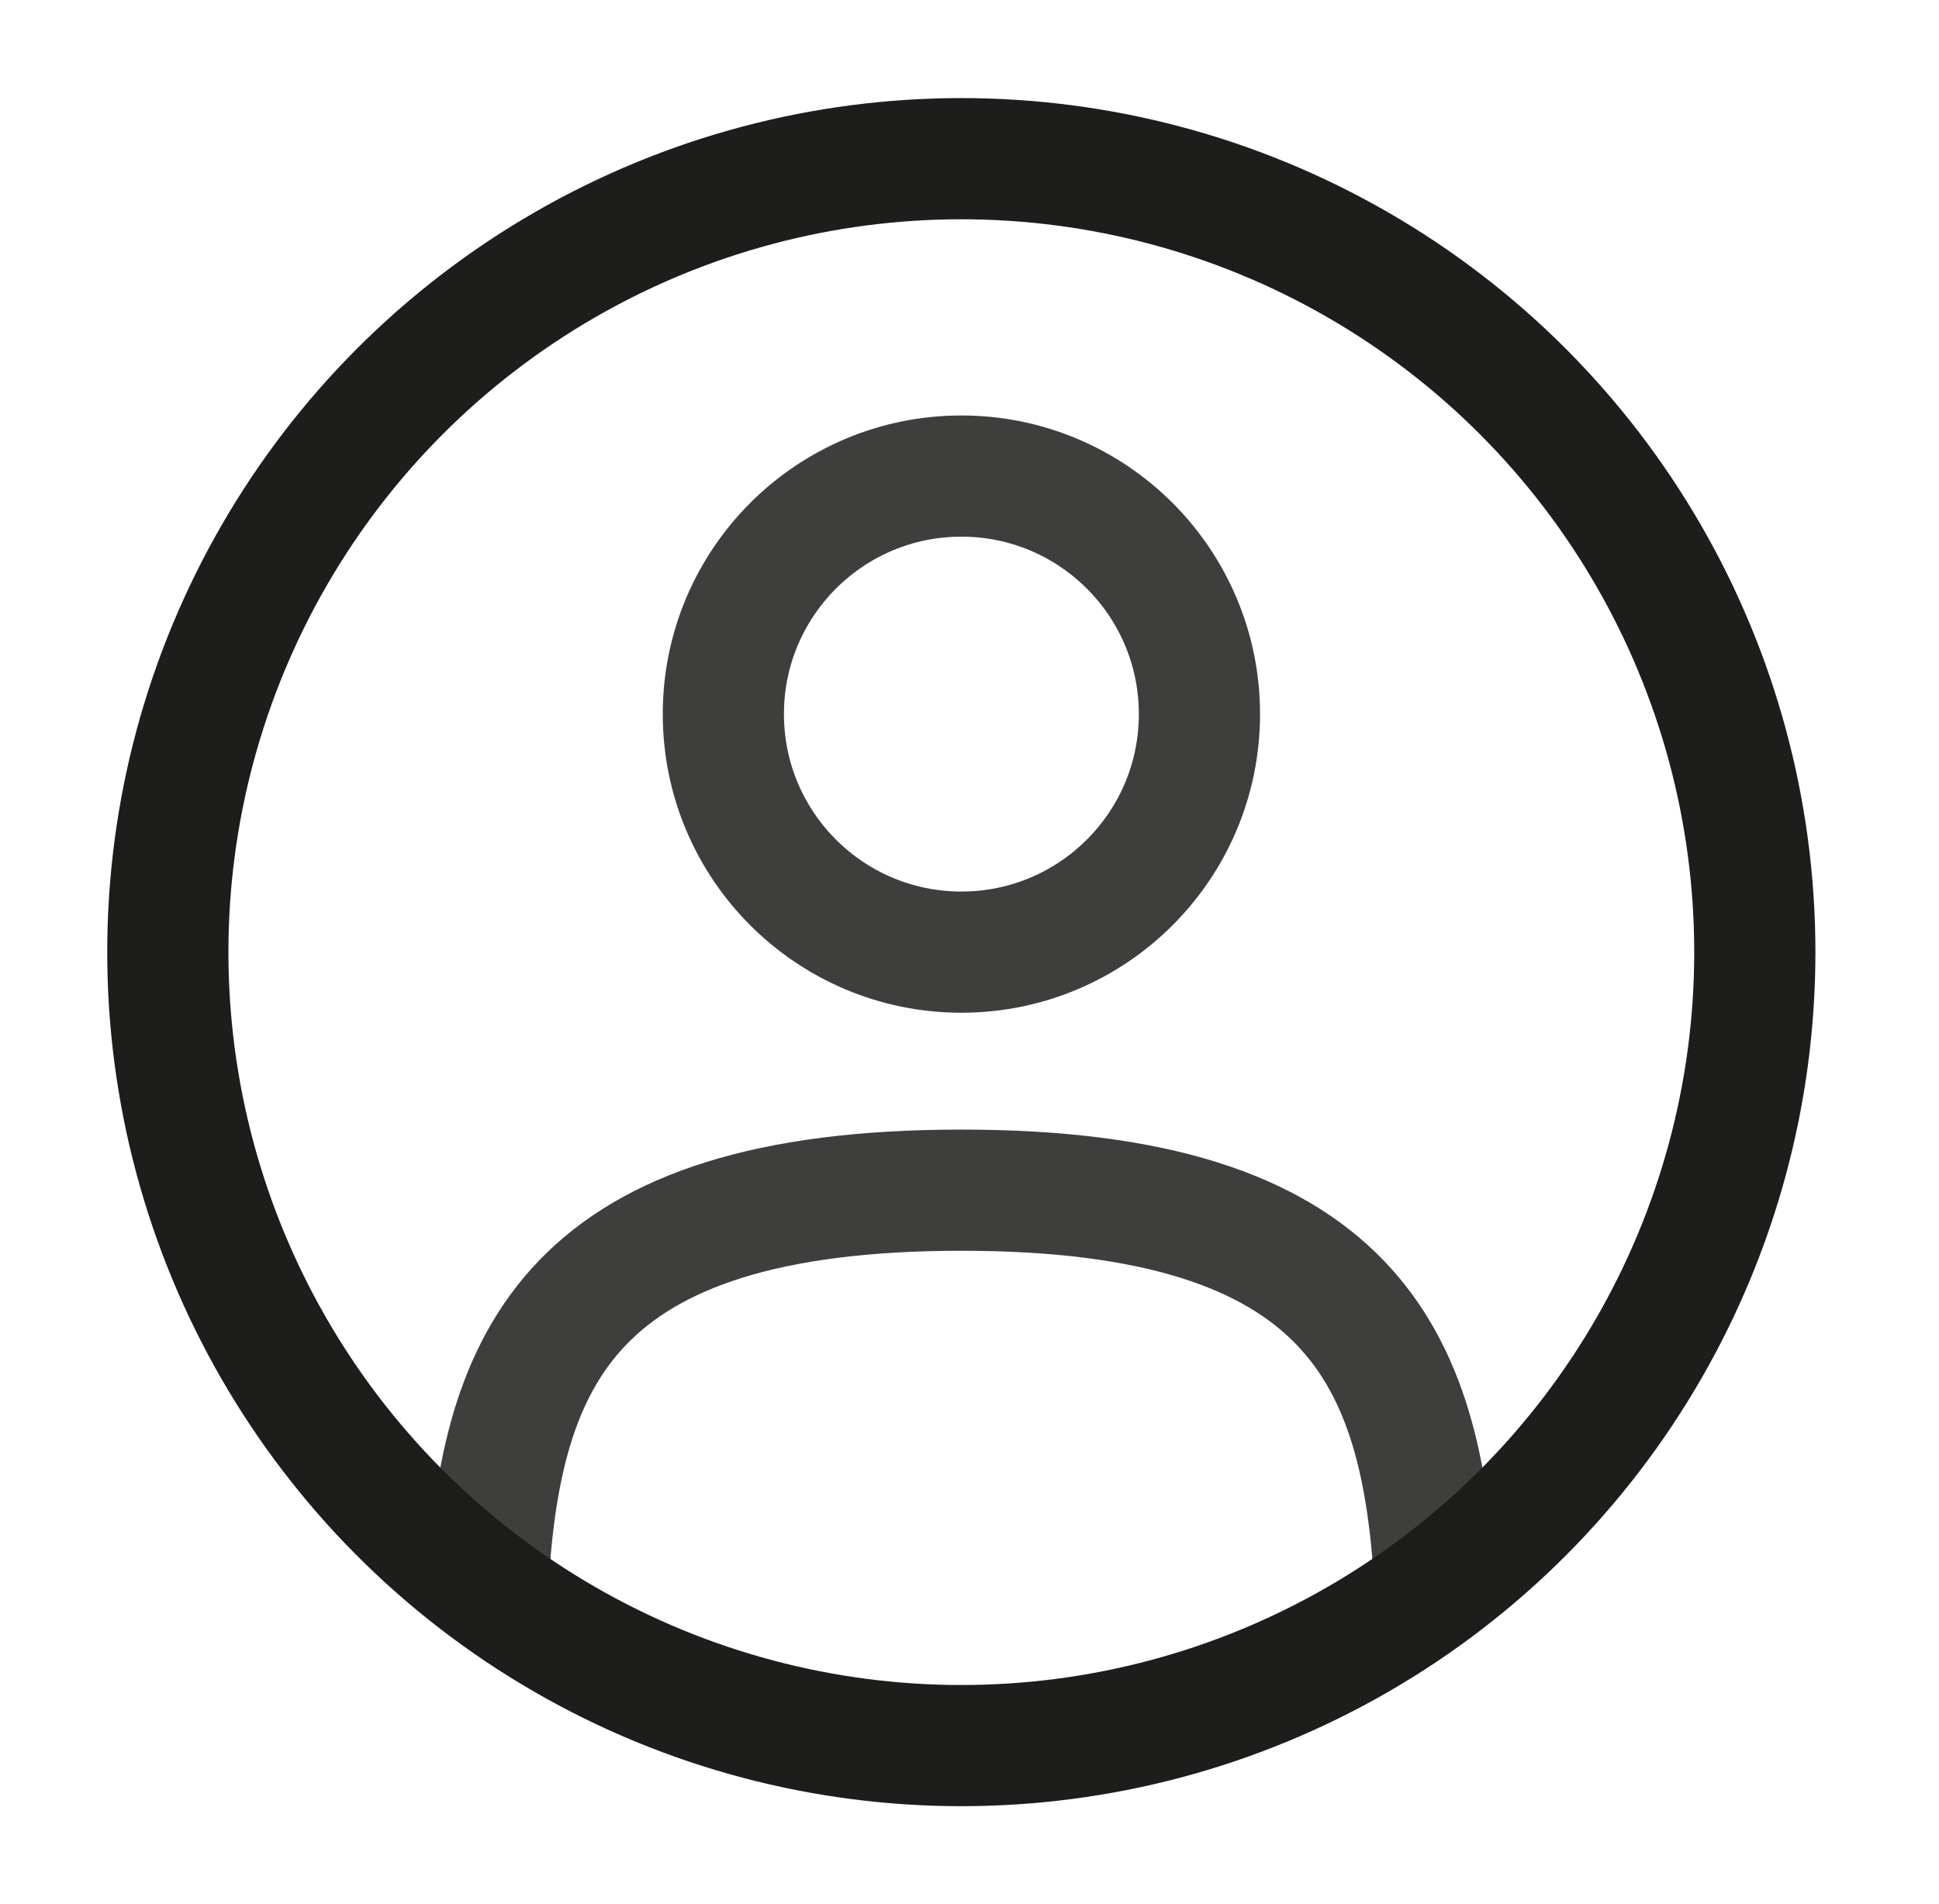<svg width="56" height="55" viewBox="0 0 56 55" fill="none" xmlns="http://www.w3.org/2000/svg">
<ellipse opacity="0.85" cx="27.766" cy="20.625" rx="6.875" ry="6.875" stroke="#1D1D1B" stroke-width="3.5"/>
<ellipse cx="27.764" cy="27.5" rx="22.917" ry="22.917" stroke="#1D1D1B" stroke-width="3.5"/>
<path opacity="0.85" d="M41.445 45.833C41.08 39.207 39.051 34.375 27.765 34.375C16.48 34.375 14.451 39.207 14.086 45.833" stroke="#1D1D1B" stroke-width="3.5" stroke-linecap="round"/>
</svg>
